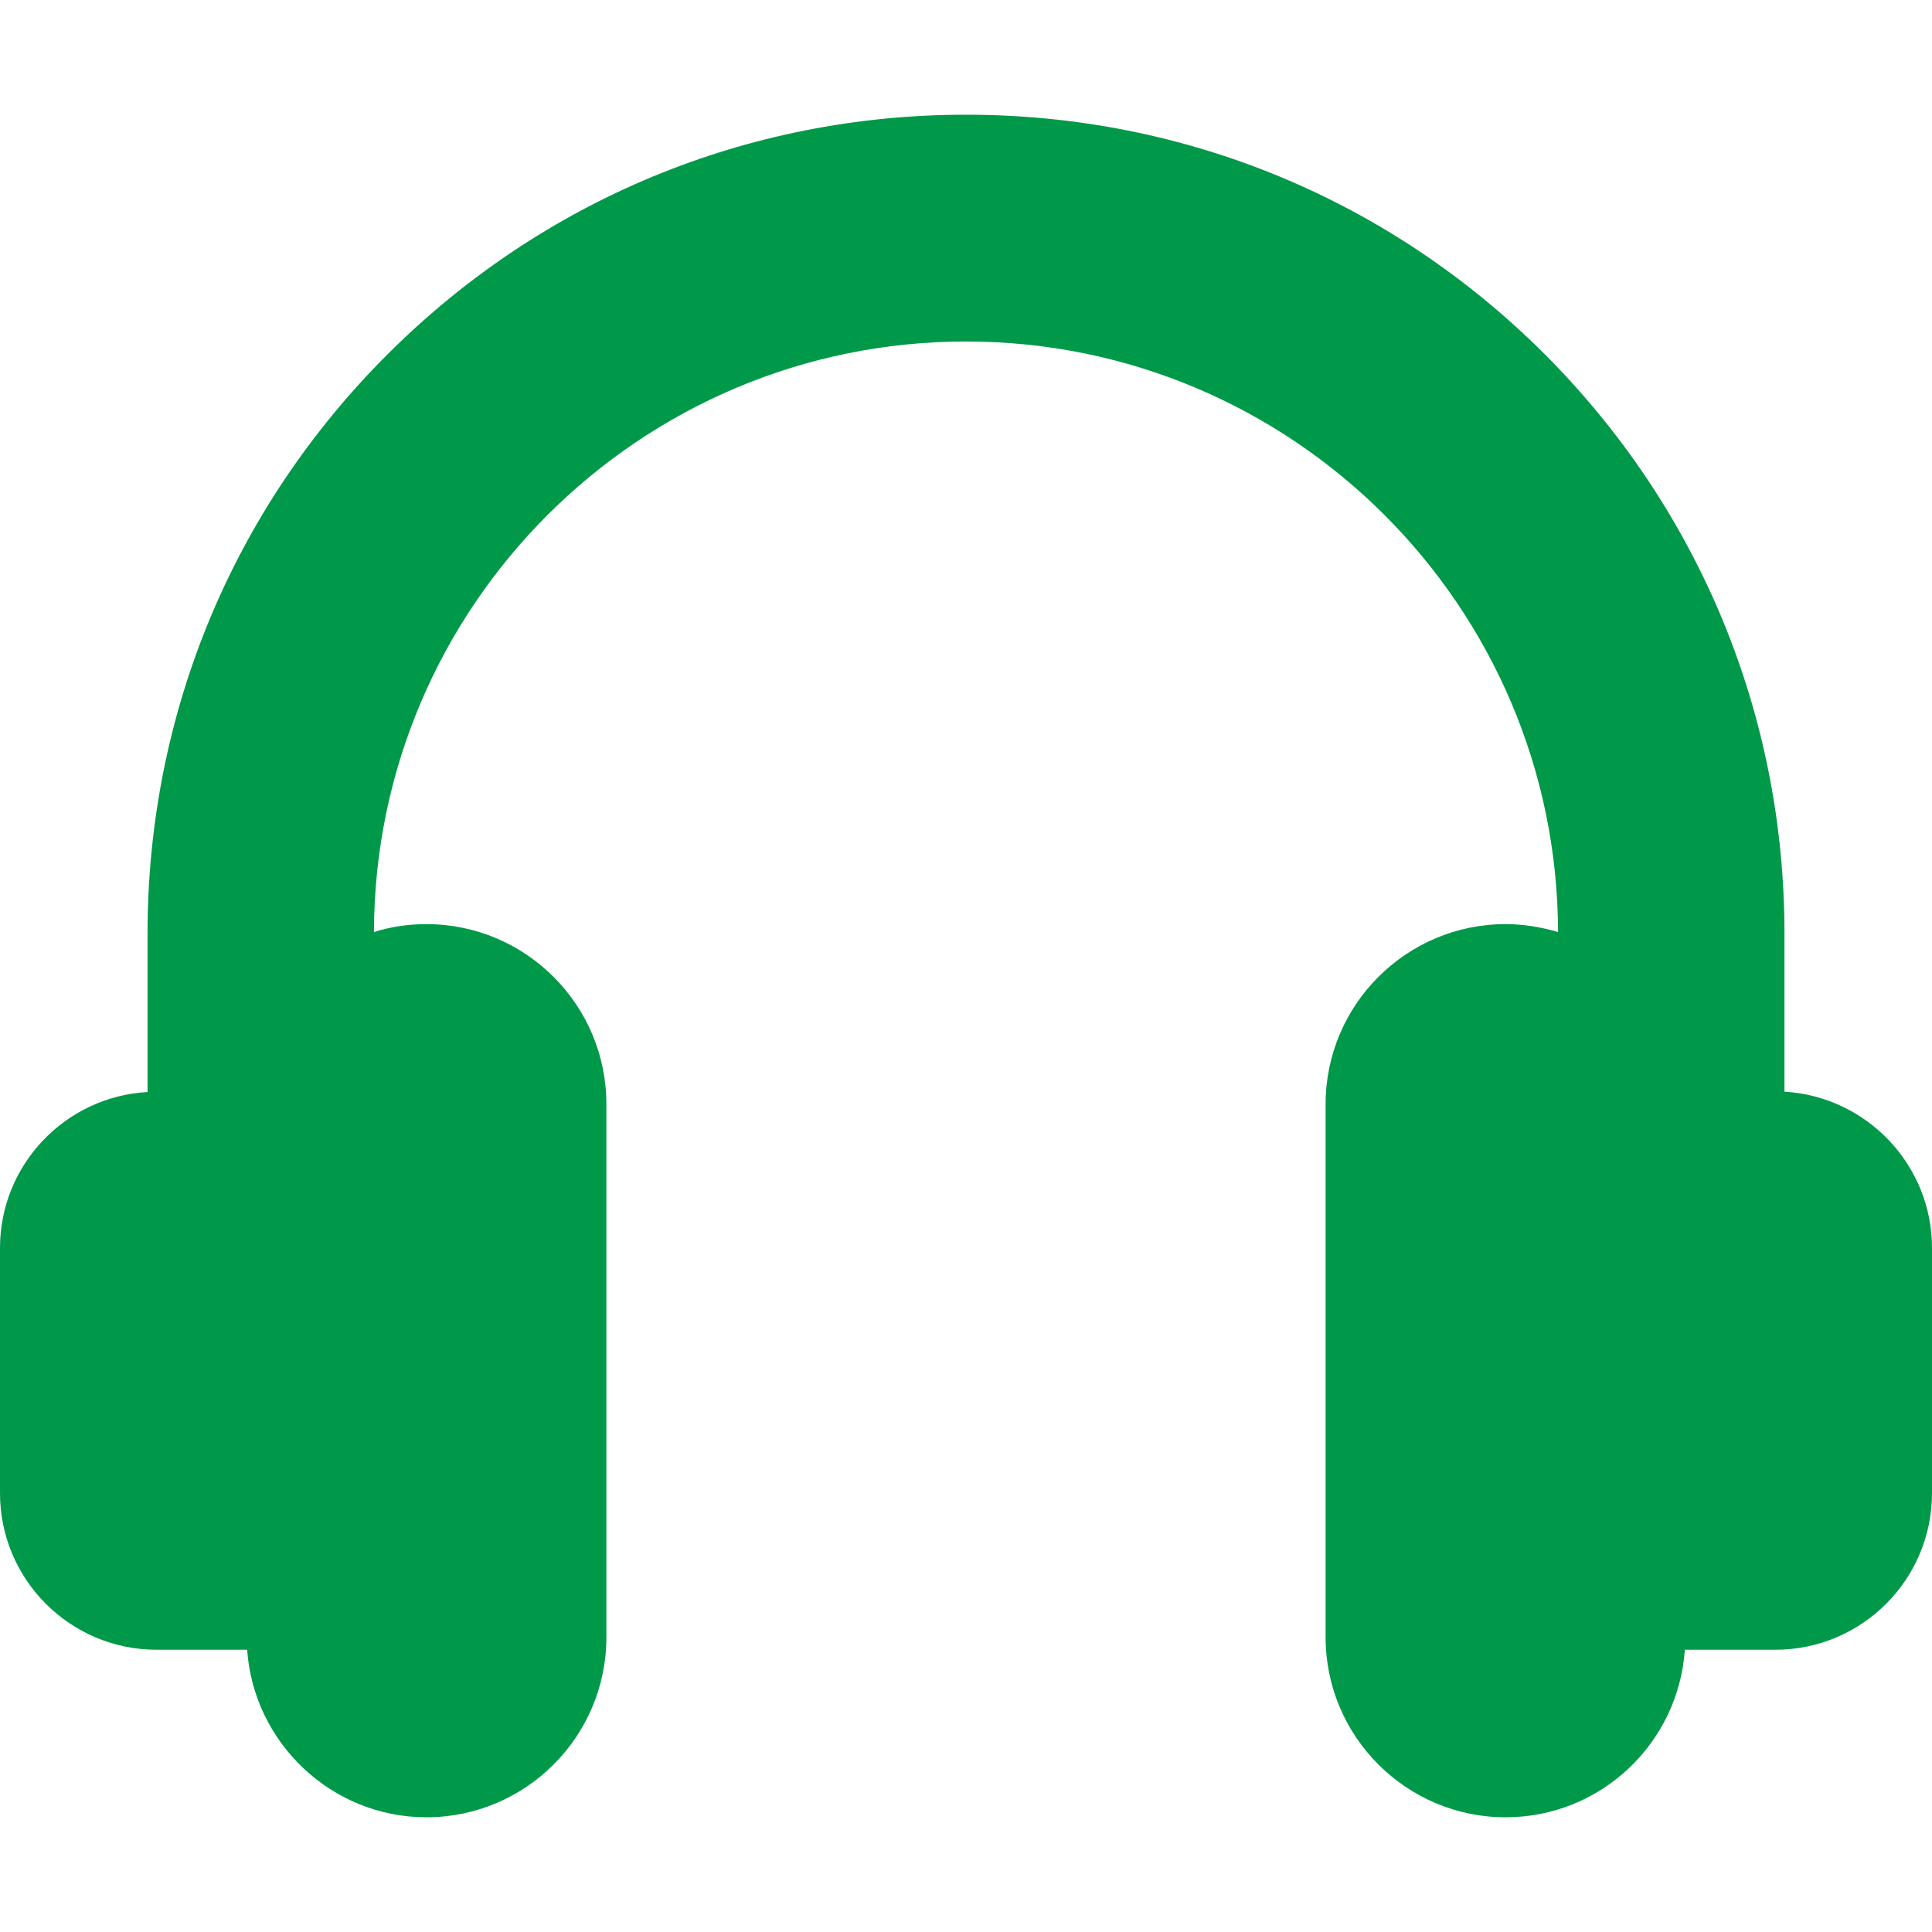 <?xml version="1.0" encoding="utf-8"?>
<!-- Generator: Adobe Illustrator 23.0.3, SVG Export Plug-In . SVG Version: 6.00 Build 0)  -->
<svg version="1.1" id="Capa_1" xmlns="http://www.w3.org/2000/svg" xmlns:xlink="http://www.w3.org/1999/xlink" x="0px" y="0px"
	 viewBox="0 0 512 512" style="enable-background:new 0 0 512 512;" xml:space="preserve">
<style type="text/css">
	.st0{fill:#009949;}
</style>
<g>
	<g>
		<path class="st0" d="M472.9,289.3v-42c0-57.9-22.6-112.4-63.5-153.4c-41-41-95.4-63.5-153.4-63.5S143.6,53,102.6,94
			c-41,41-63.5,95.4-63.5,153.4v42C17.3,290.6,0,308.7,0,330.7v65c0,22.9,18.6,41.5,41.5,41.5h24c1.7,24.7,22.4,44.4,47.5,44.4
			c26.3,0,47.7-21.4,47.7-47.7V292.6c0-26.3-21.4-47.7-47.7-47.7c-4.8,0-9.5,0.7-13.9,2.1C99.3,160.6,169.6,90.5,256,90.5
			S412.7,160.6,412.9,247c-4.4-1.3-9.1-2.1-13.9-2.1c-26.3,0-47.7,21.4-47.7,47.7v141.3c0,26.3,21.4,47.7,47.7,47.7
			c25.2,0,45.8-19.6,47.5-44.4h24c22.9,0,41.5-18.6,41.5-41.5v-65C512,308.7,494.7,290.6,472.9,289.3z"/>
	</g>
</g>
</svg>
